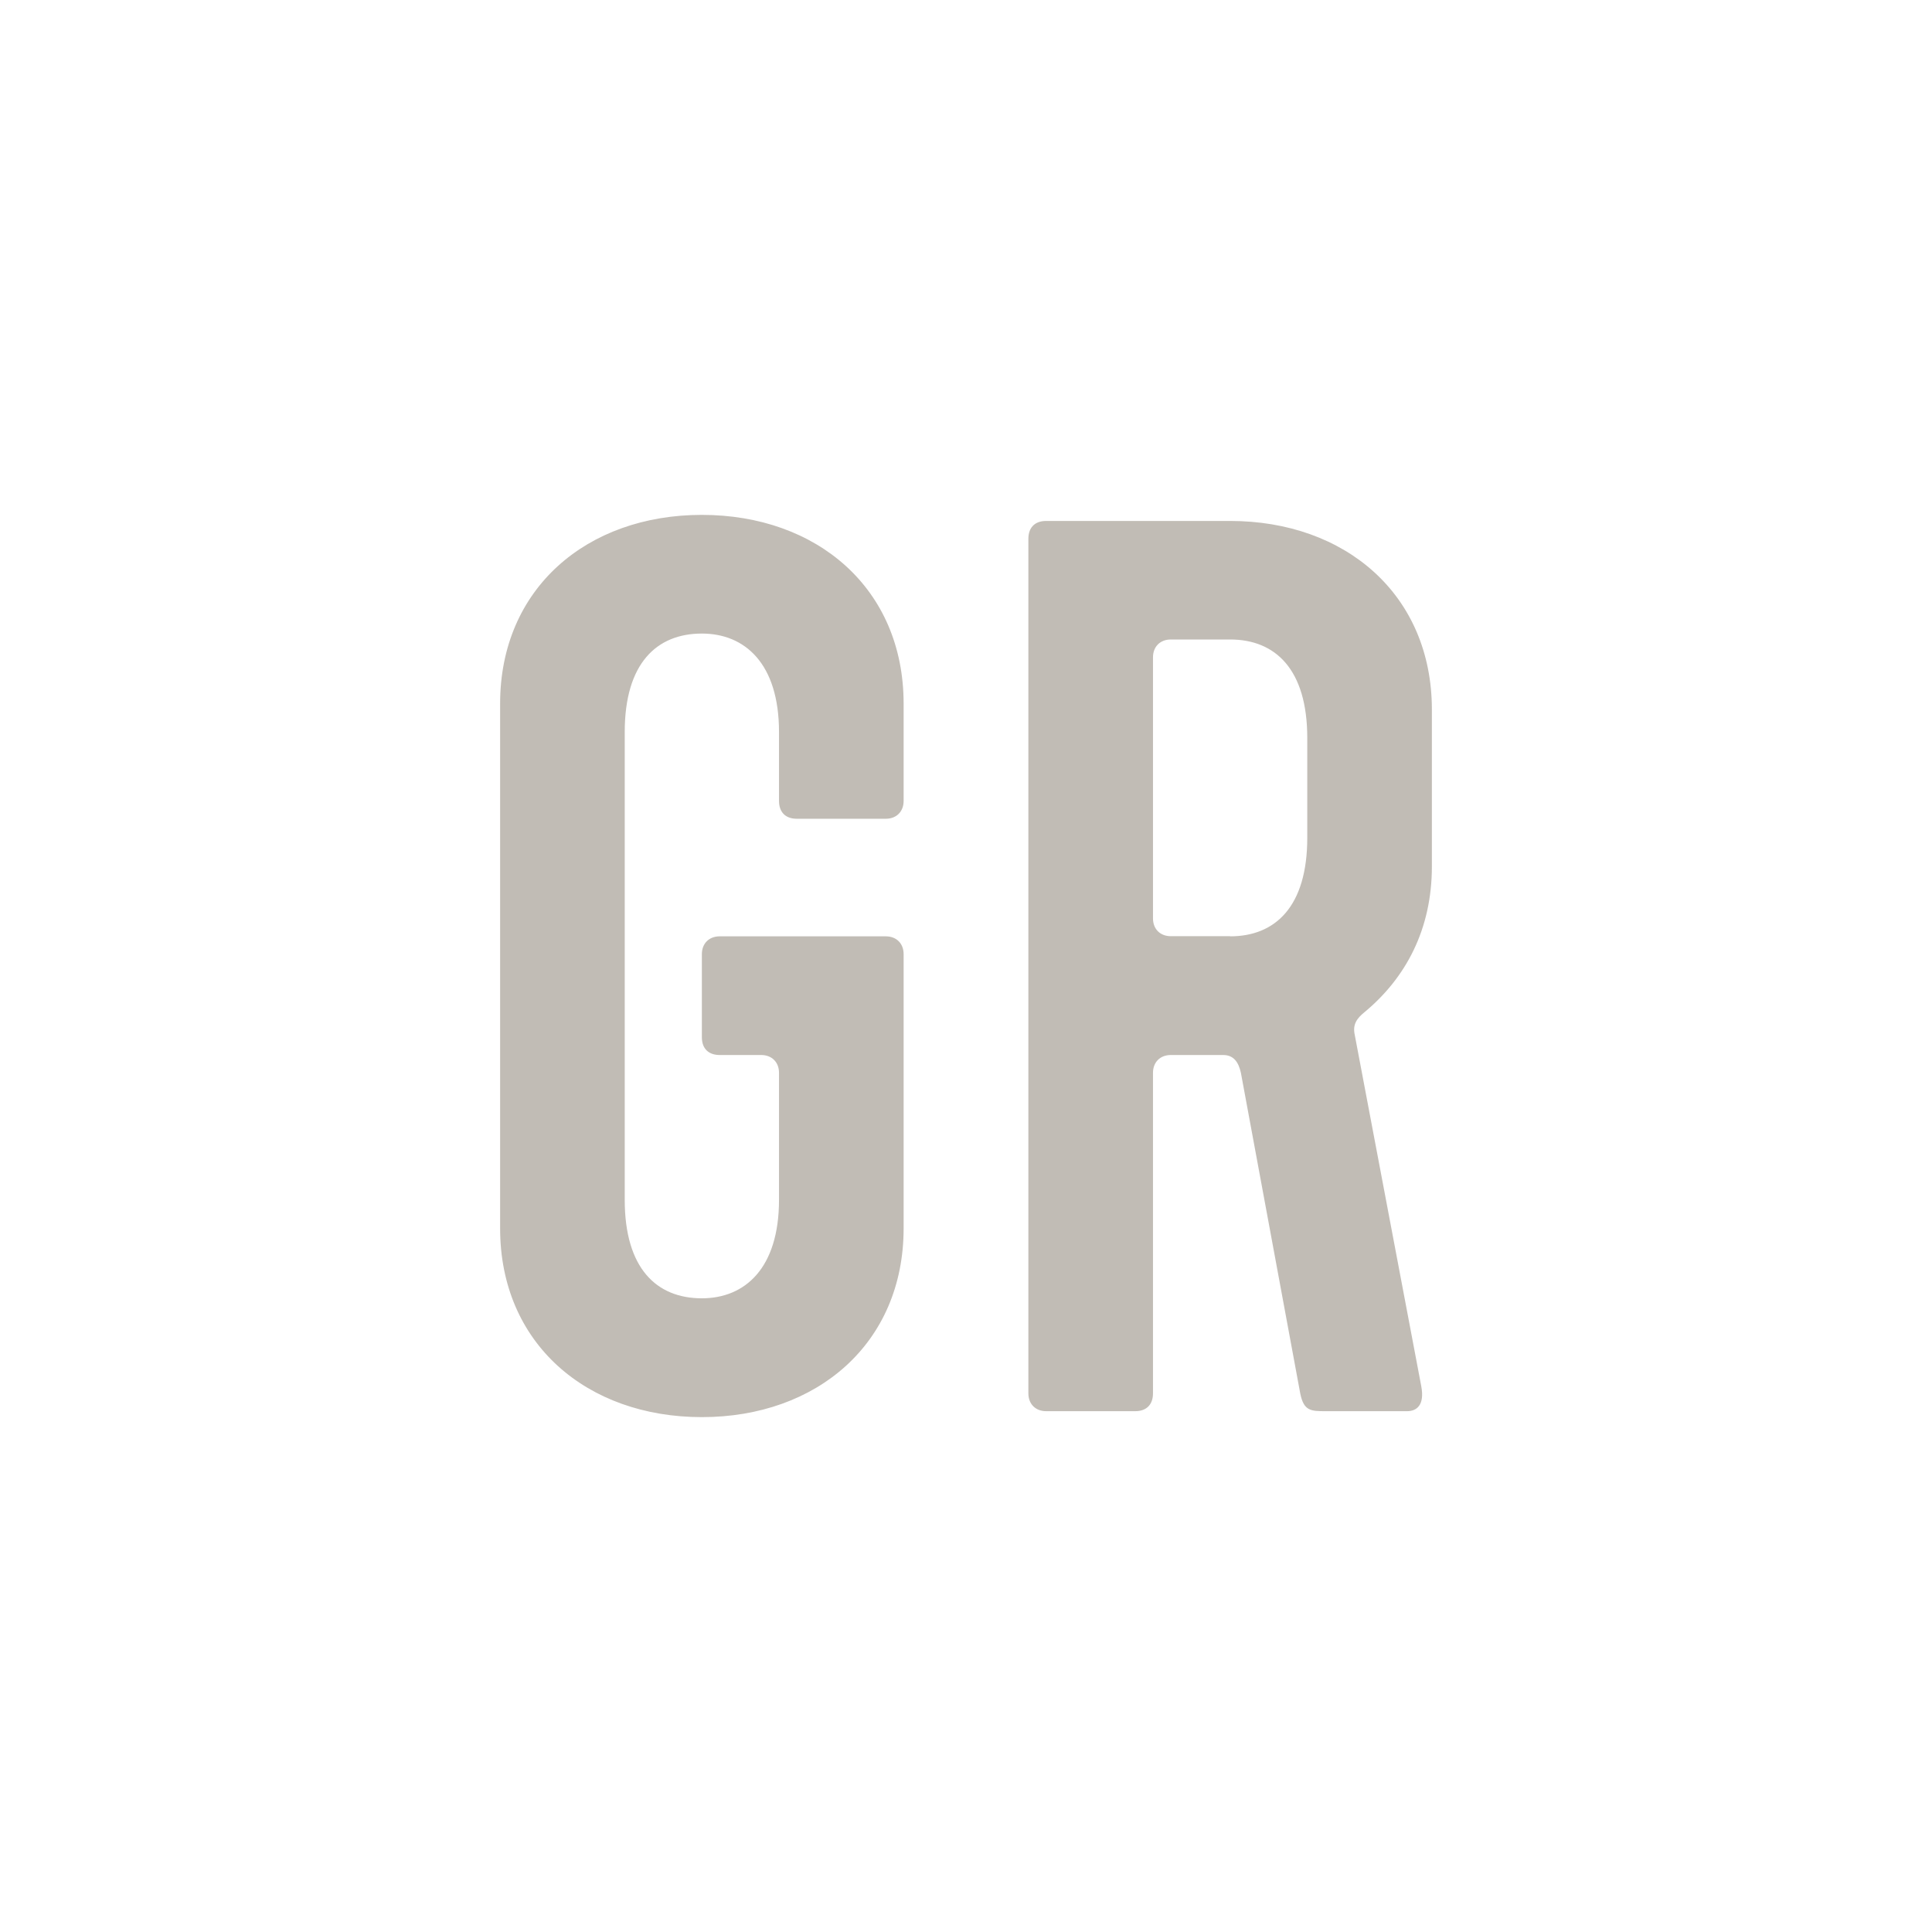 <svg xmlns="http://www.w3.org/2000/svg" id="a" data-name="Layer 1" viewBox="0 0 140 140"><rect width="140" height="140" fill="none"></rect><path d="M36.24,89.01v-38.02c0-8.34,6.28-13.68,14.62-13.68s14.62,5.33,14.62,13.68v7.05c0,.77-.52,1.29-1.29,1.29h-6.45c-.86,0-1.29-.52-1.29-1.29v-4.99c0-4.99-2.49-7.14-5.59-7.14-3.27,0-5.59,2.15-5.59,7.14v33.89c0,4.99,2.32,7.14,5.59,7.14,3.1,0,5.59-2.15,5.59-7.14v-9.2c0-.77-.52-1.29-1.29-1.29h-3.01c-.77,0-1.29-.43-1.29-1.29v-6.02c0-.77.52-1.29,1.29-1.29h12.04c.77,0,1.29.52,1.29,1.29v19.87c0,8.34-6.28,13.68-14.62,13.68s-14.62-5.33-14.62-13.68ZM74.52,100.97v-61.93c0-.77.43-1.29,1.29-1.29h13.33c8.34,0,14.62,5.33,14.62,13.68v11.35c0,4.56-1.89,8.09-4.9,10.58-.52.43-.86.86-.69,1.63l4.82,25.46c.26,1.38-.34,1.81-1.03,1.81h-5.85c-1.12,0-1.63,0-1.89-1.29l-4.3-23.23c-.17-.77-.52-1.29-1.29-1.29h-3.79c-.77,0-1.29.52-1.29,1.29v23.23c0,.77-.43,1.29-1.29,1.29h-6.45c-.77,0-1.29-.52-1.29-1.29ZM89.14,67.85c3.27,0,5.59-2.15,5.59-7.14v-7.23c0-4.99-2.32-7.14-5.59-7.14h-4.3c-.77,0-1.29.52-1.29,1.29v18.92c0,.77.52,1.29,1.29,1.29h4.3Z" fill="#c1bcb5"></path></svg>
